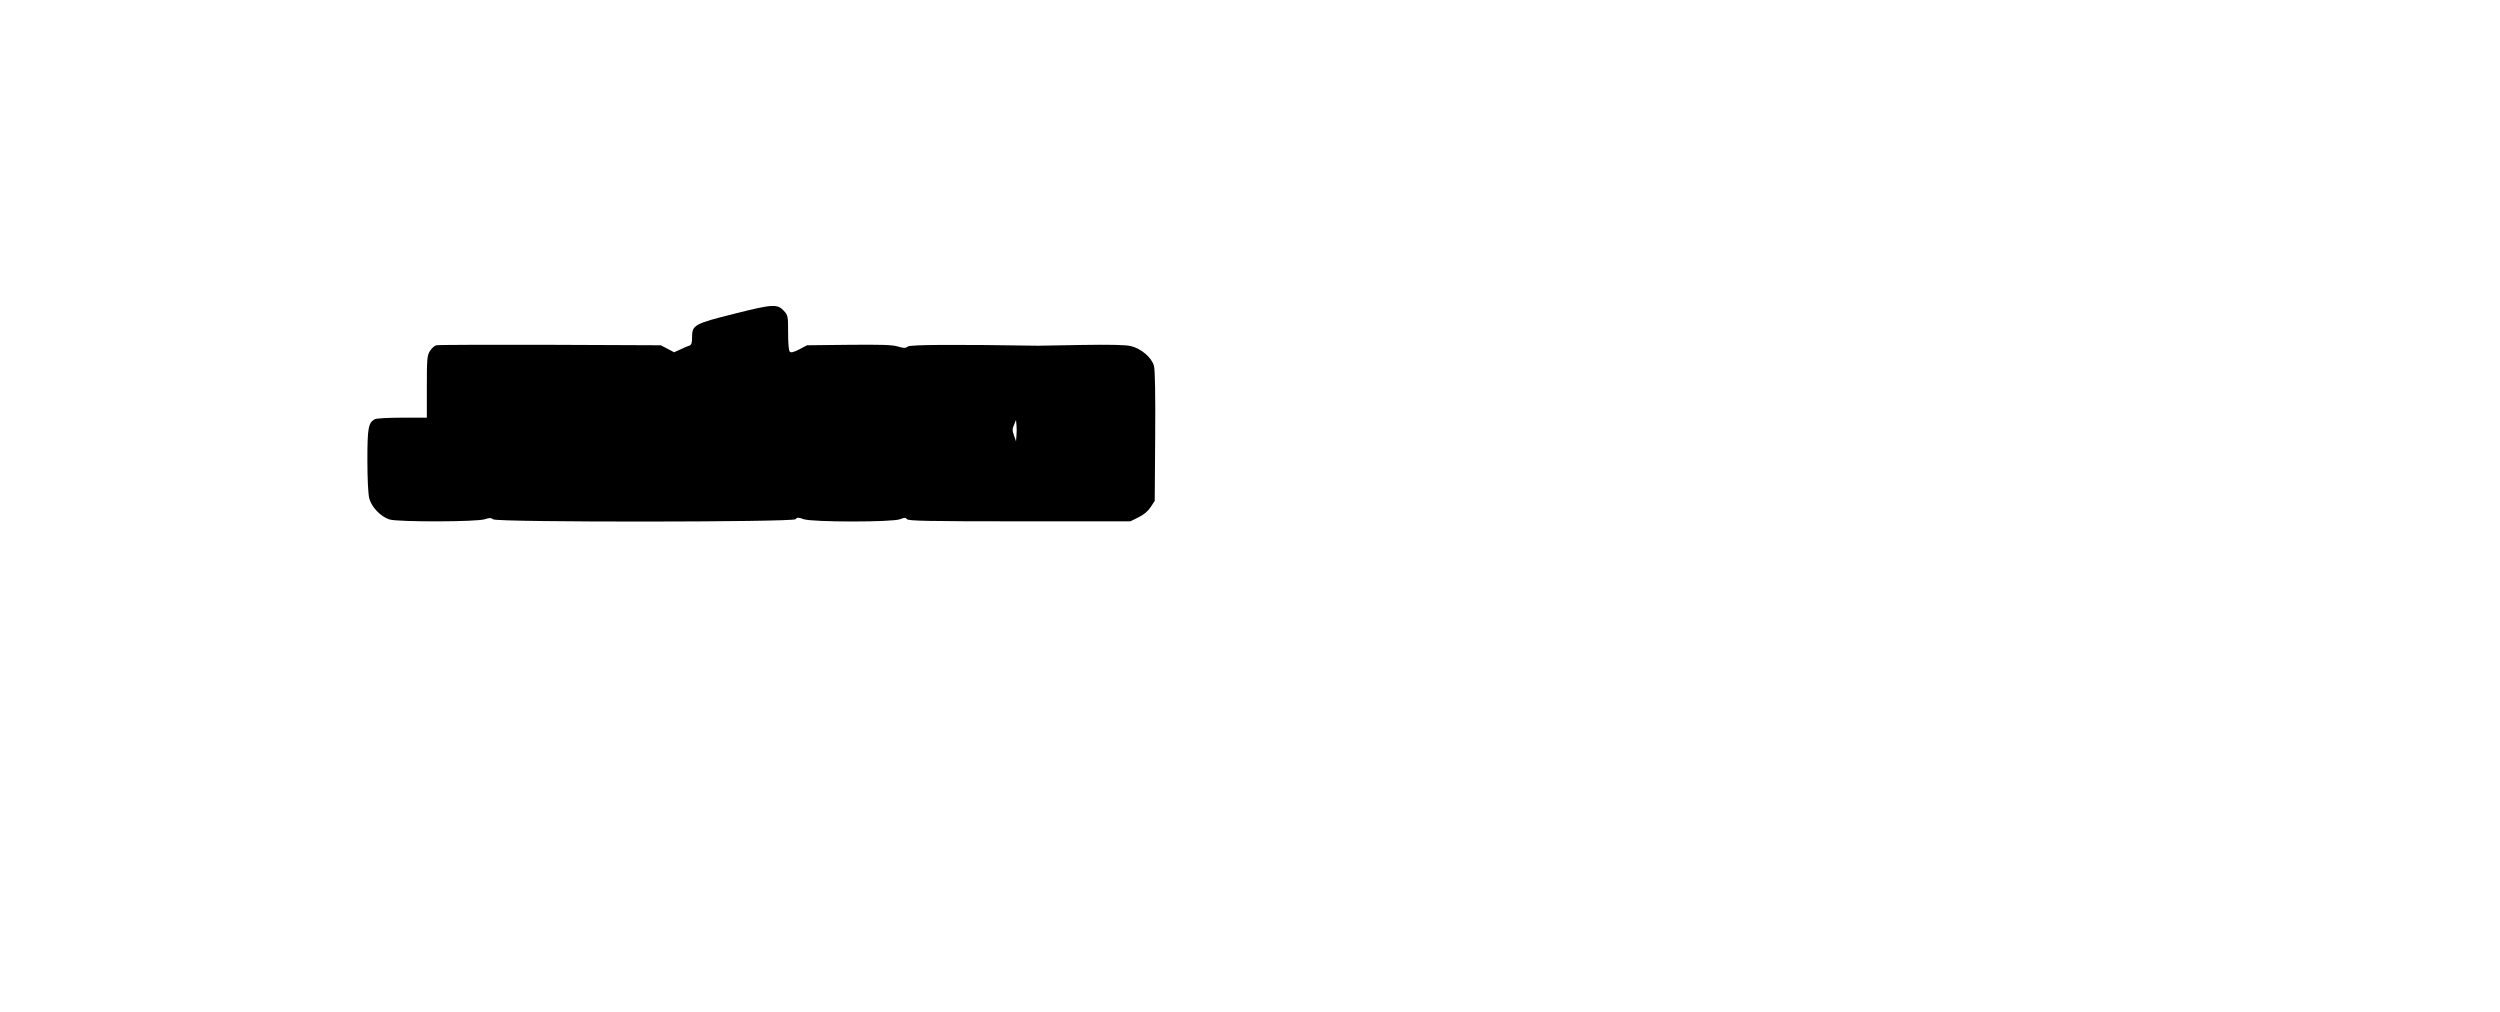 <?xml version="1.0" encoding="UTF-8" standalone="yes"?>
<svg version="1.0" xmlns="http://www.w3.org/2000/svg" width="1640" height="664" viewBox="0 0 1640 664" preserveAspectRatio="xMidYMid meet">
  <g transform="translate(0,664) scale(0.1,-0.1)" fill="#000000" stroke="none">
    <path d="M4818 4582 c-264 -66 -278 -74 -278 -154 0 -37 -4 -50 -17 -55 -10
-3 -37 -14 -59 -25 l-42 -19 -43 23 -44 23 -725 3 c-399 1 -735 0 -748 -3 -12
-3 -31 -20 -42 -38 -18 -29 -20 -51 -20 -234 l0 -203 -161 0 c-91 0 -169 -4
-180 -10 -43 -23 -49 -57 -49 -270 0 -120 5 -220 12 -248 14 -58 76 -122 134
-140 59 -17 575 -16 625 2 30 10 39 10 55 -1 28 -20 1966 -19 1983 1 11 13 18
13 53 0 59 -20 583 -20 633 0 29 12 35 12 45 0 10 -11 128 -14 739 -14 l726 0
53 26 c35 17 62 40 80 67 l27 41 3 423 c2 274 -1 437 -8 463 -15 55 -86 115
-153 130 -35 8 -141 10 -322 7 -148 -3 -277 -5 -285 -5 -555 9 -838 7 -854 -5
-16 -12 -27 -12 -66 0 -37 11 -110 13 -322 11 l-274 -3 -51 -27 c-37 -19 -54
-23 -62 -15 -7 7 -11 55 -11 124 0 109 -1 114 -27 143 -43 47 -72 46 -325 -18z
m1850 -799 l-3 -38 -13 38 c-12 32 -12 43 0 70 l13 32 3 -32 c2 -18 2 -50 0
-70z"/>
  </g>
</svg>